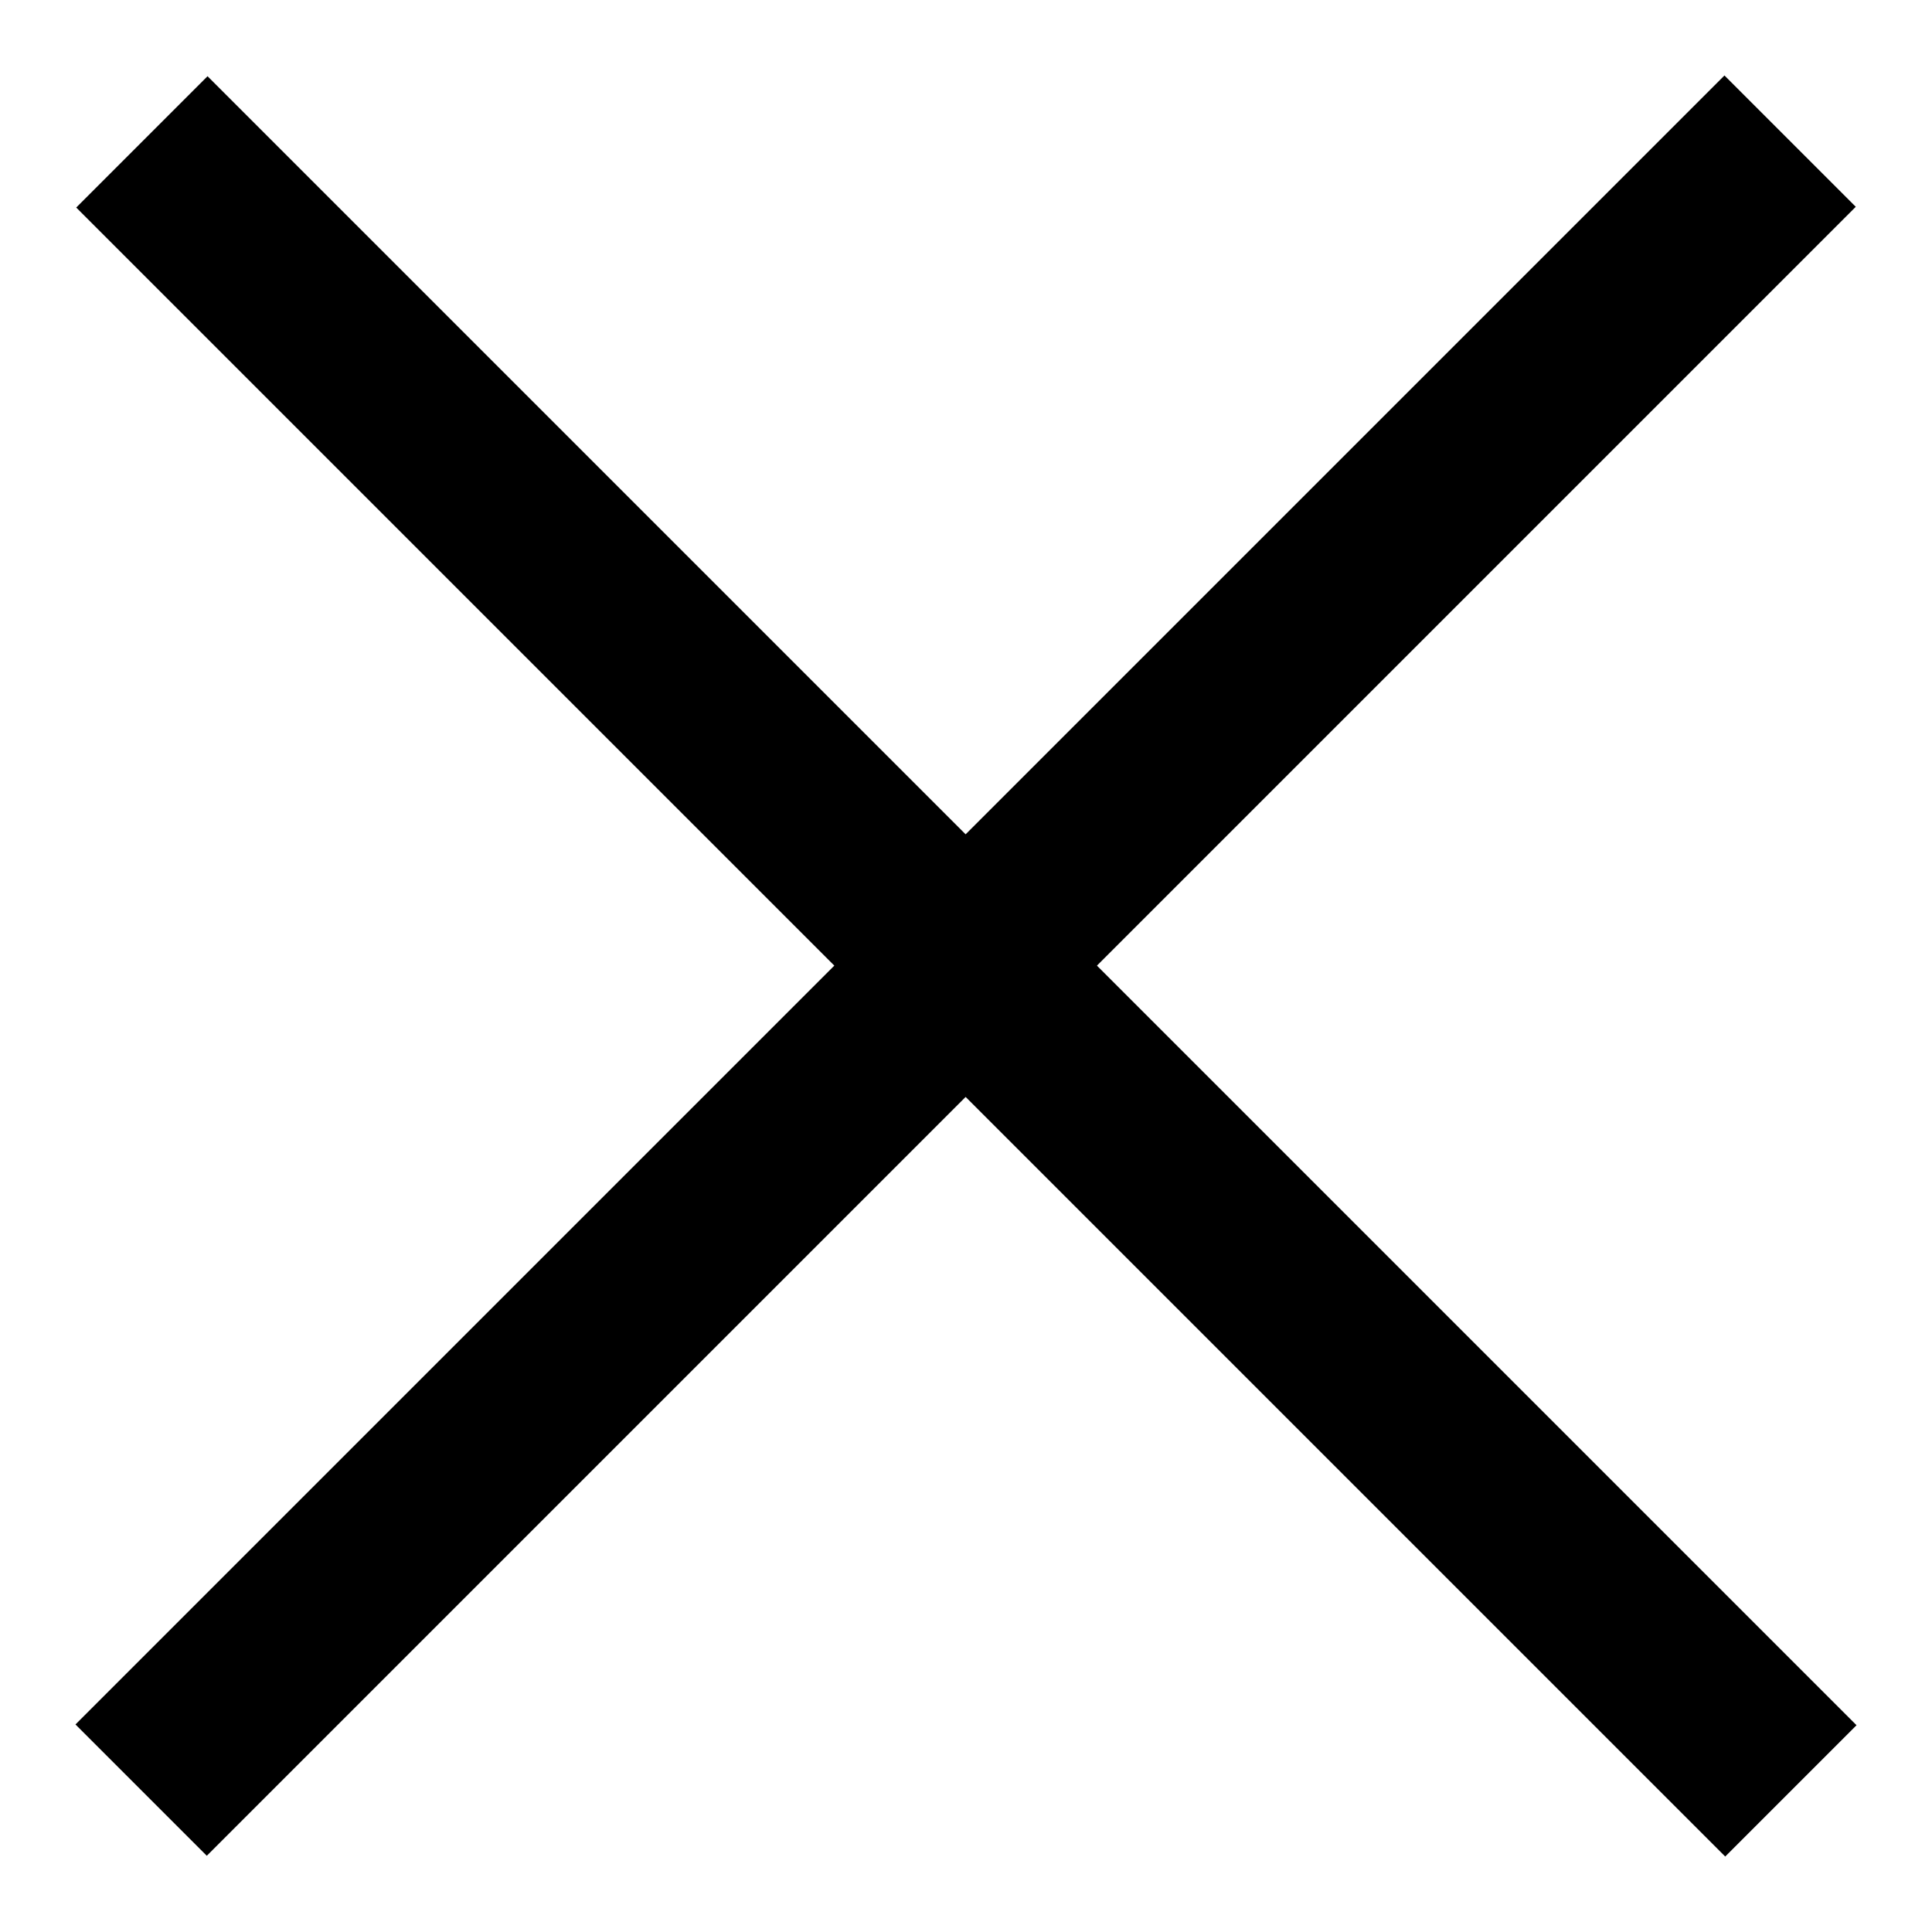 <?xml version="1.0" encoding="utf-8"?>
<!-- Svg Vector Icons : http://www.onlinewebfonts.com/icon -->
<!DOCTYPE svg PUBLIC "-//W3C//DTD SVG 1.1//EN" "http://www.w3.org/Graphics/SVG/1.1/DTD/svg11.dtd">
<svg version="1.1" xmlns="http://www.w3.org/2000/svg" xmlns:xlink="http://www.w3.org/1999/xlink" x="0px" y="0px" viewBox="0 0 256 256" enable-background="new 0 0 256 256" xml:space="preserve">
<g> <path fill="#000000" d="M10.1,27.5l17.4-17.4L246,228.6L228.6,246L10.1,27.5z"/> <path fill="#000000" d="M228.5,10l17.4,17.4L27.4,245.9L10,228.5L228.5,10L228.5,10z"/></g>
</svg>